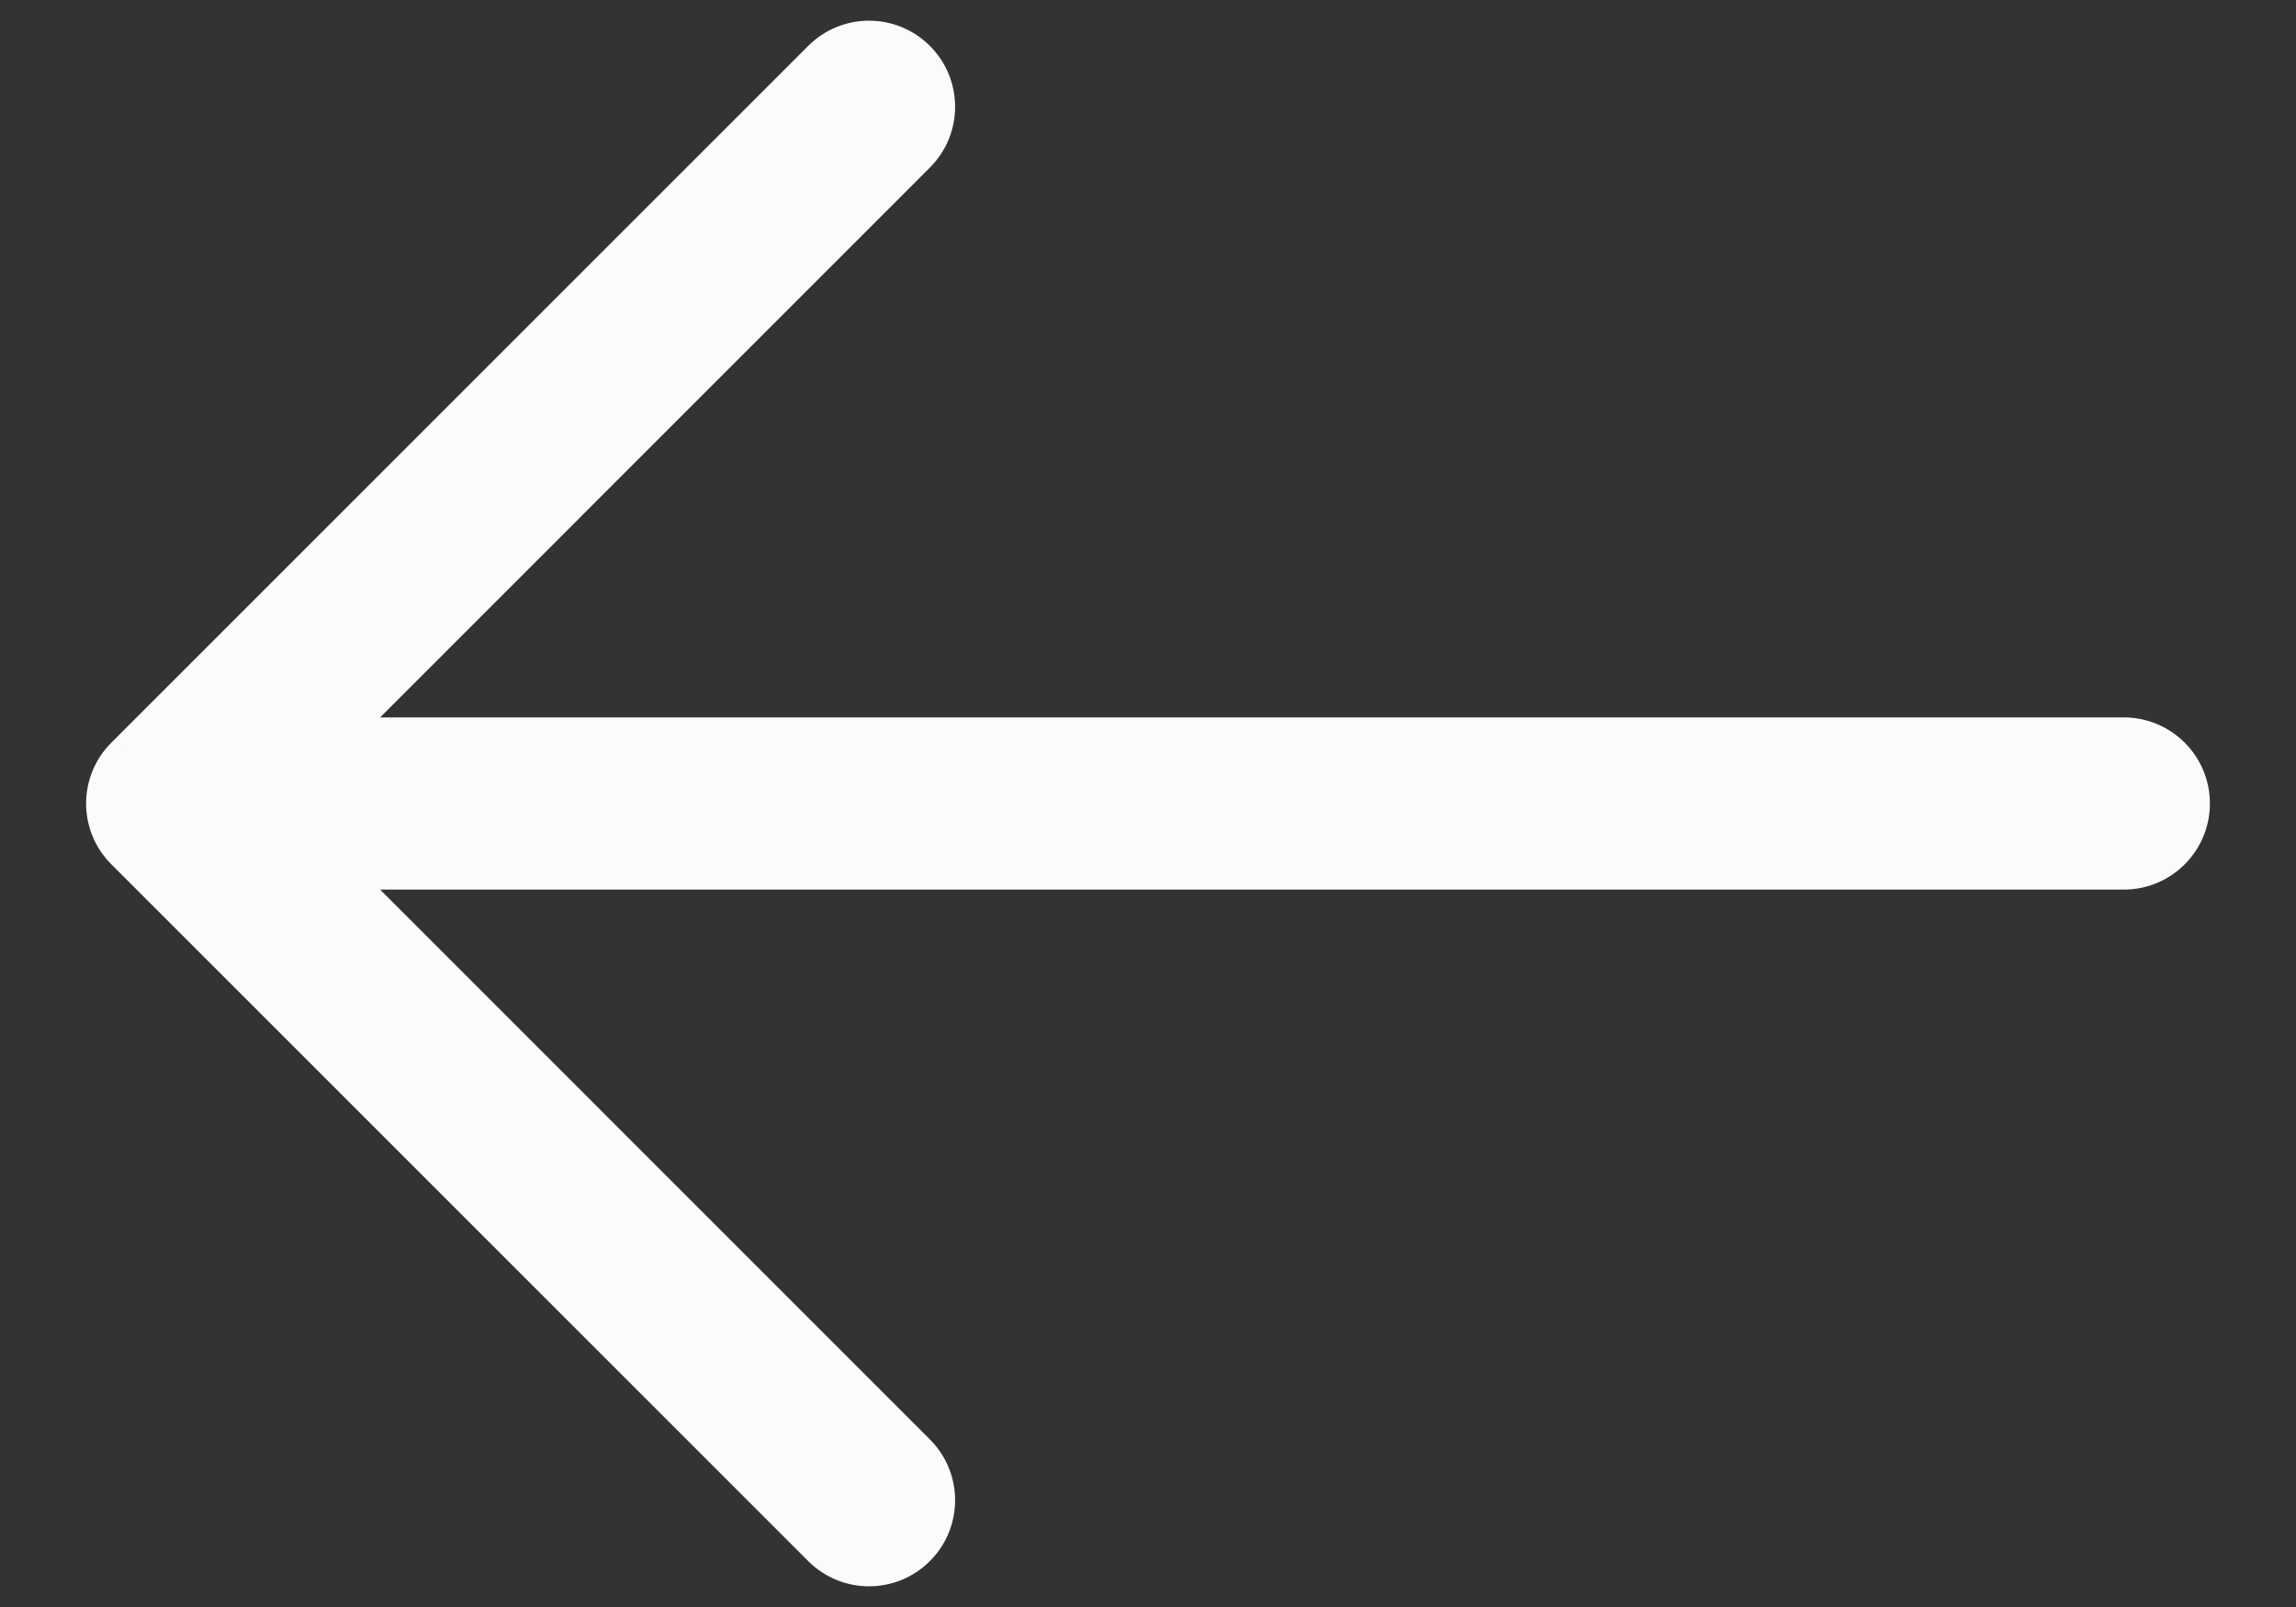 <svg xmlns="http://www.w3.org/2000/svg" fill="none" viewBox="0 0 20 14" height="14" width="20">
<rect x="0" y="0" width="20" height="14" fill="#333333" stroke="none"/>
<path fill="#FBFBFB" d="M8.1 0.4C8.393 0.693 8.393 1.167 8.1 1.46L2.561 7L8.1 12.54C8.393 12.833 8.393 13.307 8.1 13.6C7.807 13.893 7.333 13.893 7.04 13.6L0.97 7.53C0.829 7.39 0.75 7.199 0.75 7C0.75 6.801 0.829 6.61 0.97 6.47L7.04 0.4C7.333 0.107 7.807 0.107 8.1 0.4Z" clip-rule="evenodd" fill-rule="evenodd"></path>
<path fill="#FBFBFB" d="M0.92 7C0.92 6.586 1.256 6.25 1.67 6.25H18.5C18.914 6.25 19.25 6.586 19.25 7C19.25 7.414 18.914 7.75 18.5 7.75H1.67C1.256 7.75 0.92 7.414 0.92 7Z" clip-rule="evenodd" fill-rule="evenodd"></path>
</svg>
